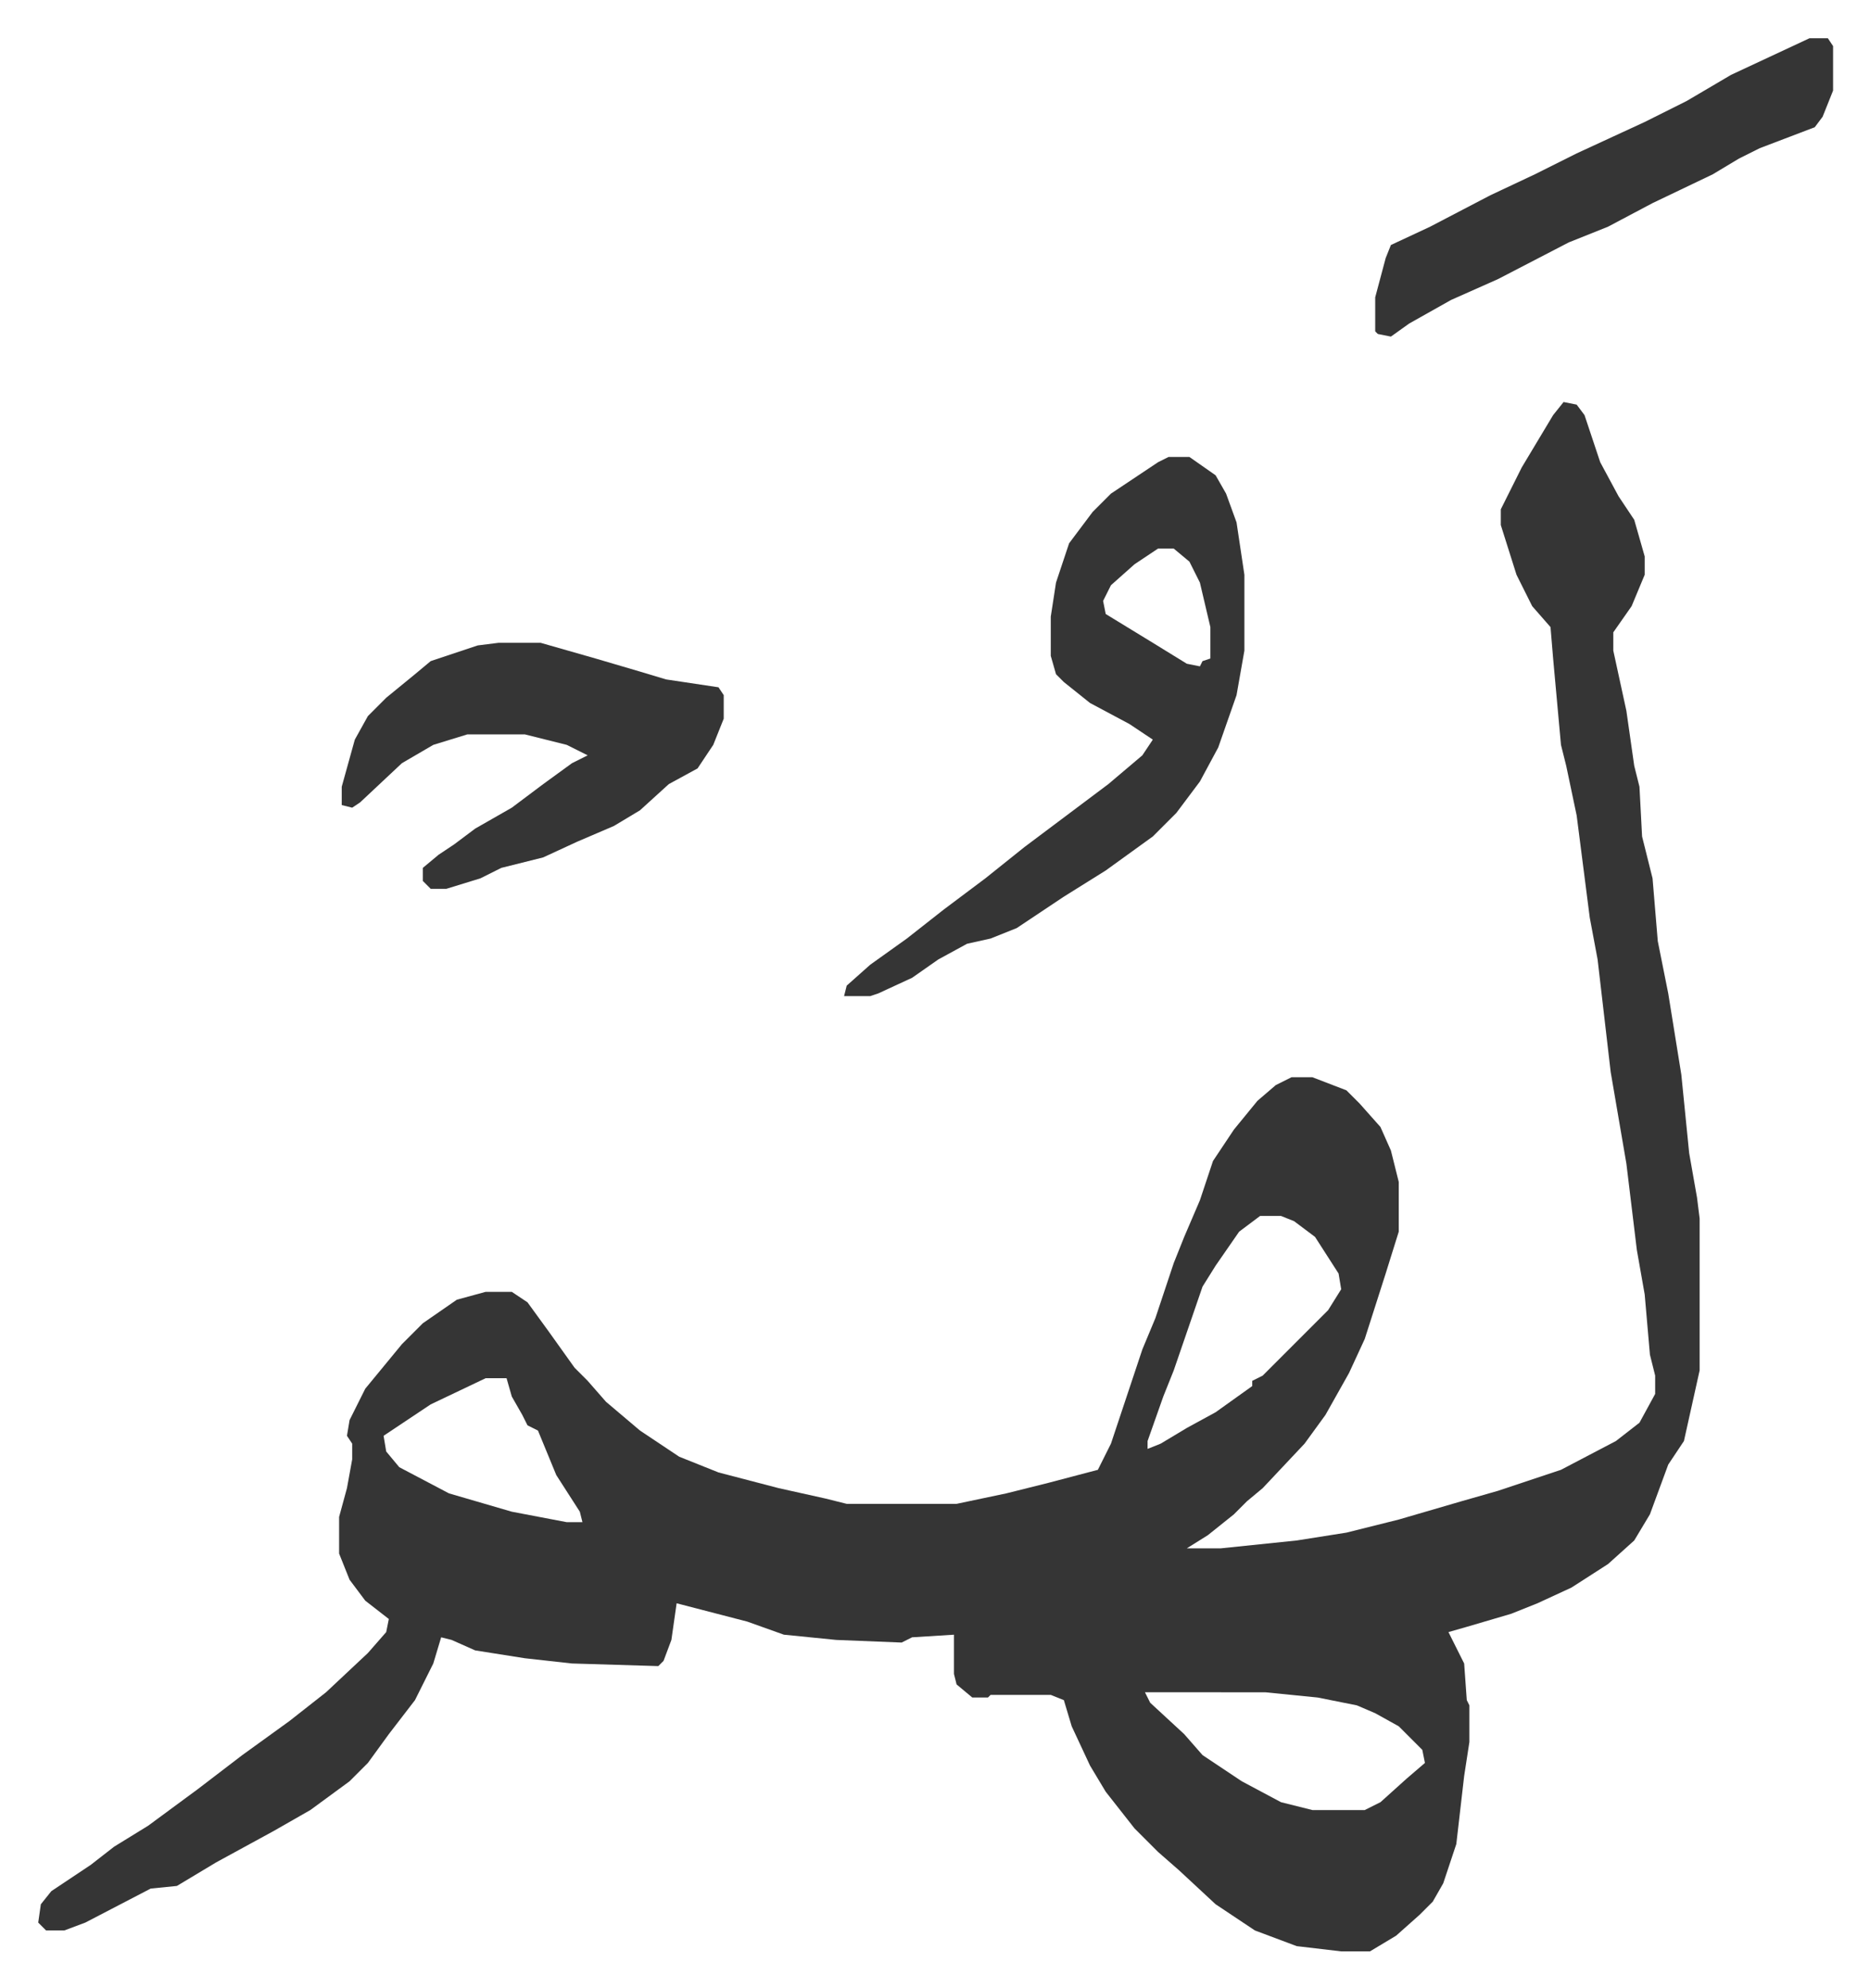 <svg xmlns="http://www.w3.org/2000/svg" role="img" viewBox="-14.61 346.39 714.72 759.72"><path fill="#353535" id="rule_normal" d="M583 500l5 1 3 4 6 18 7 13 6 9 4 14v7l-5 12-7 10v7l5 23 3 21 2 8 1 19 4 16 2 24 4 20 5 31 3 30 3 17 1 8v58l-4 18-2 9-6 9-7 19-6 10-10 9-14 9-13 6-10 4-17 5-7 2 6 12 1 14 1 2v14l-2 13-3 26-5 15-4 7-5 5-9 8-10 6h-11l-17-2-16-6-15-10-14-13-8-7-9-9-11-14-6-10-7-15-3-10-5-2h-23l-1 1h-6l-6-5-1-4v-15l-16 1-4 2-25-1-20-2-14-5-27-7-2 14-3 8-2 2-33-1-18-2-19-3-9-4-4-1-3 10-7 14-10 13-8 11-7 7-15 11-14 8-22 12-15 9-10 1-25 13-8 3H3l-3-3 1-7 4-5 15-10 9-7 13-8 19-14 17-13 18-13 14-11 16-15 7-8 1-5-9-7-6-8-4-10v-14l3-11 2-11v-6l-2-3 1-6 6-12 14-17 8-8 13-9 11-3h10l6 4 8 11 10 14 5 5 7 8 13 11 15 10 15 6 23 6 18 4 8 2h42l19-4 16-4 19-5 5-10 12-36 5-12 7-21 4-10 6-14 5-15 8-12 9-11 7-6 6-3h8l13 5 5 5 8 9 4 9 3 12v19l-5 16-8 25-6 13-9 16-8 11-16 17-6 5-5 5-10 8-8 5h13l29-3 19-3 20-5 24-7 14-4 24-8 21-11 9-7 6-11v-7l-2-8-2-23-3-17-4-33-6-35-5-43-3-16-5-39-4-19-2-8-3-33-1-12-7-8-6-12-6-19v-6l8-16 12-20zM467 811l-8 6-9 13-5 8-11 32-4 10-6 17v3l5-2 10-6 11-6 14-10v-2l4-2 25-25 5-8-1-6-9-14-8-6-5-2zm-296 62l-21 10-15 10-3 2 1 6 5 6 19 10 24 7 21 4h6l-1-4-9-14-7-17-4-2-2-4-4-7-2-7zm252 120l2 4 13 12 7 8 15 10 15 8 12 3h20l6-3 10-9 7-6-1-5-9-9-9-5-7-3-15-3-20-2z"/><path fill="#353535" id="rule_normal" d="M432 521h8l10 7 4 7 4 11 3 20v29l-3 17-7 20-7 13-9 12-9 9-18 13-16 10-18 12-10 4-9 2-11 6-10 7-13 6-3 1h-10l1-4 9-8 14-10 14-11 16-12 15-12 20-15 12-9 13-11 4-6-9-6-15-8-10-8-3-3-2-7v-15l2-13 5-15 9-12 7-7 18-12zm-4 35l-9 6-9 8-3 6 1 5 18 11 13 8 5 1 1-2 3-1v-12l-4-17-4-8-6-5zm-252 36h16l21 6 17 5 10 3 20 3 2 3v9l-4 10-6 9-11 6-11 10-10 6-14 6-13 6-16 4-8 4-13 4h-6l-3-3v-5l6-5 6-4 8-6 14-8 12-9 11-8 6-3-8-4-16-4h-22l-13 4-12 7-16 15-3 2-4-1v-7l5-18 5-9 7-7 11-9 6-5 12-4 6-2zm501-231h7l2 3v17l-4 10-3 4-21 8-8 4-10 6-23 11-17 9-15 6-27 14-18 8-16 9-7 5-5-1-1-1v-13l4-15 2-5 15-7 23-12 17-8 16-8 26-12 16-8 17-10z"/></svg>
